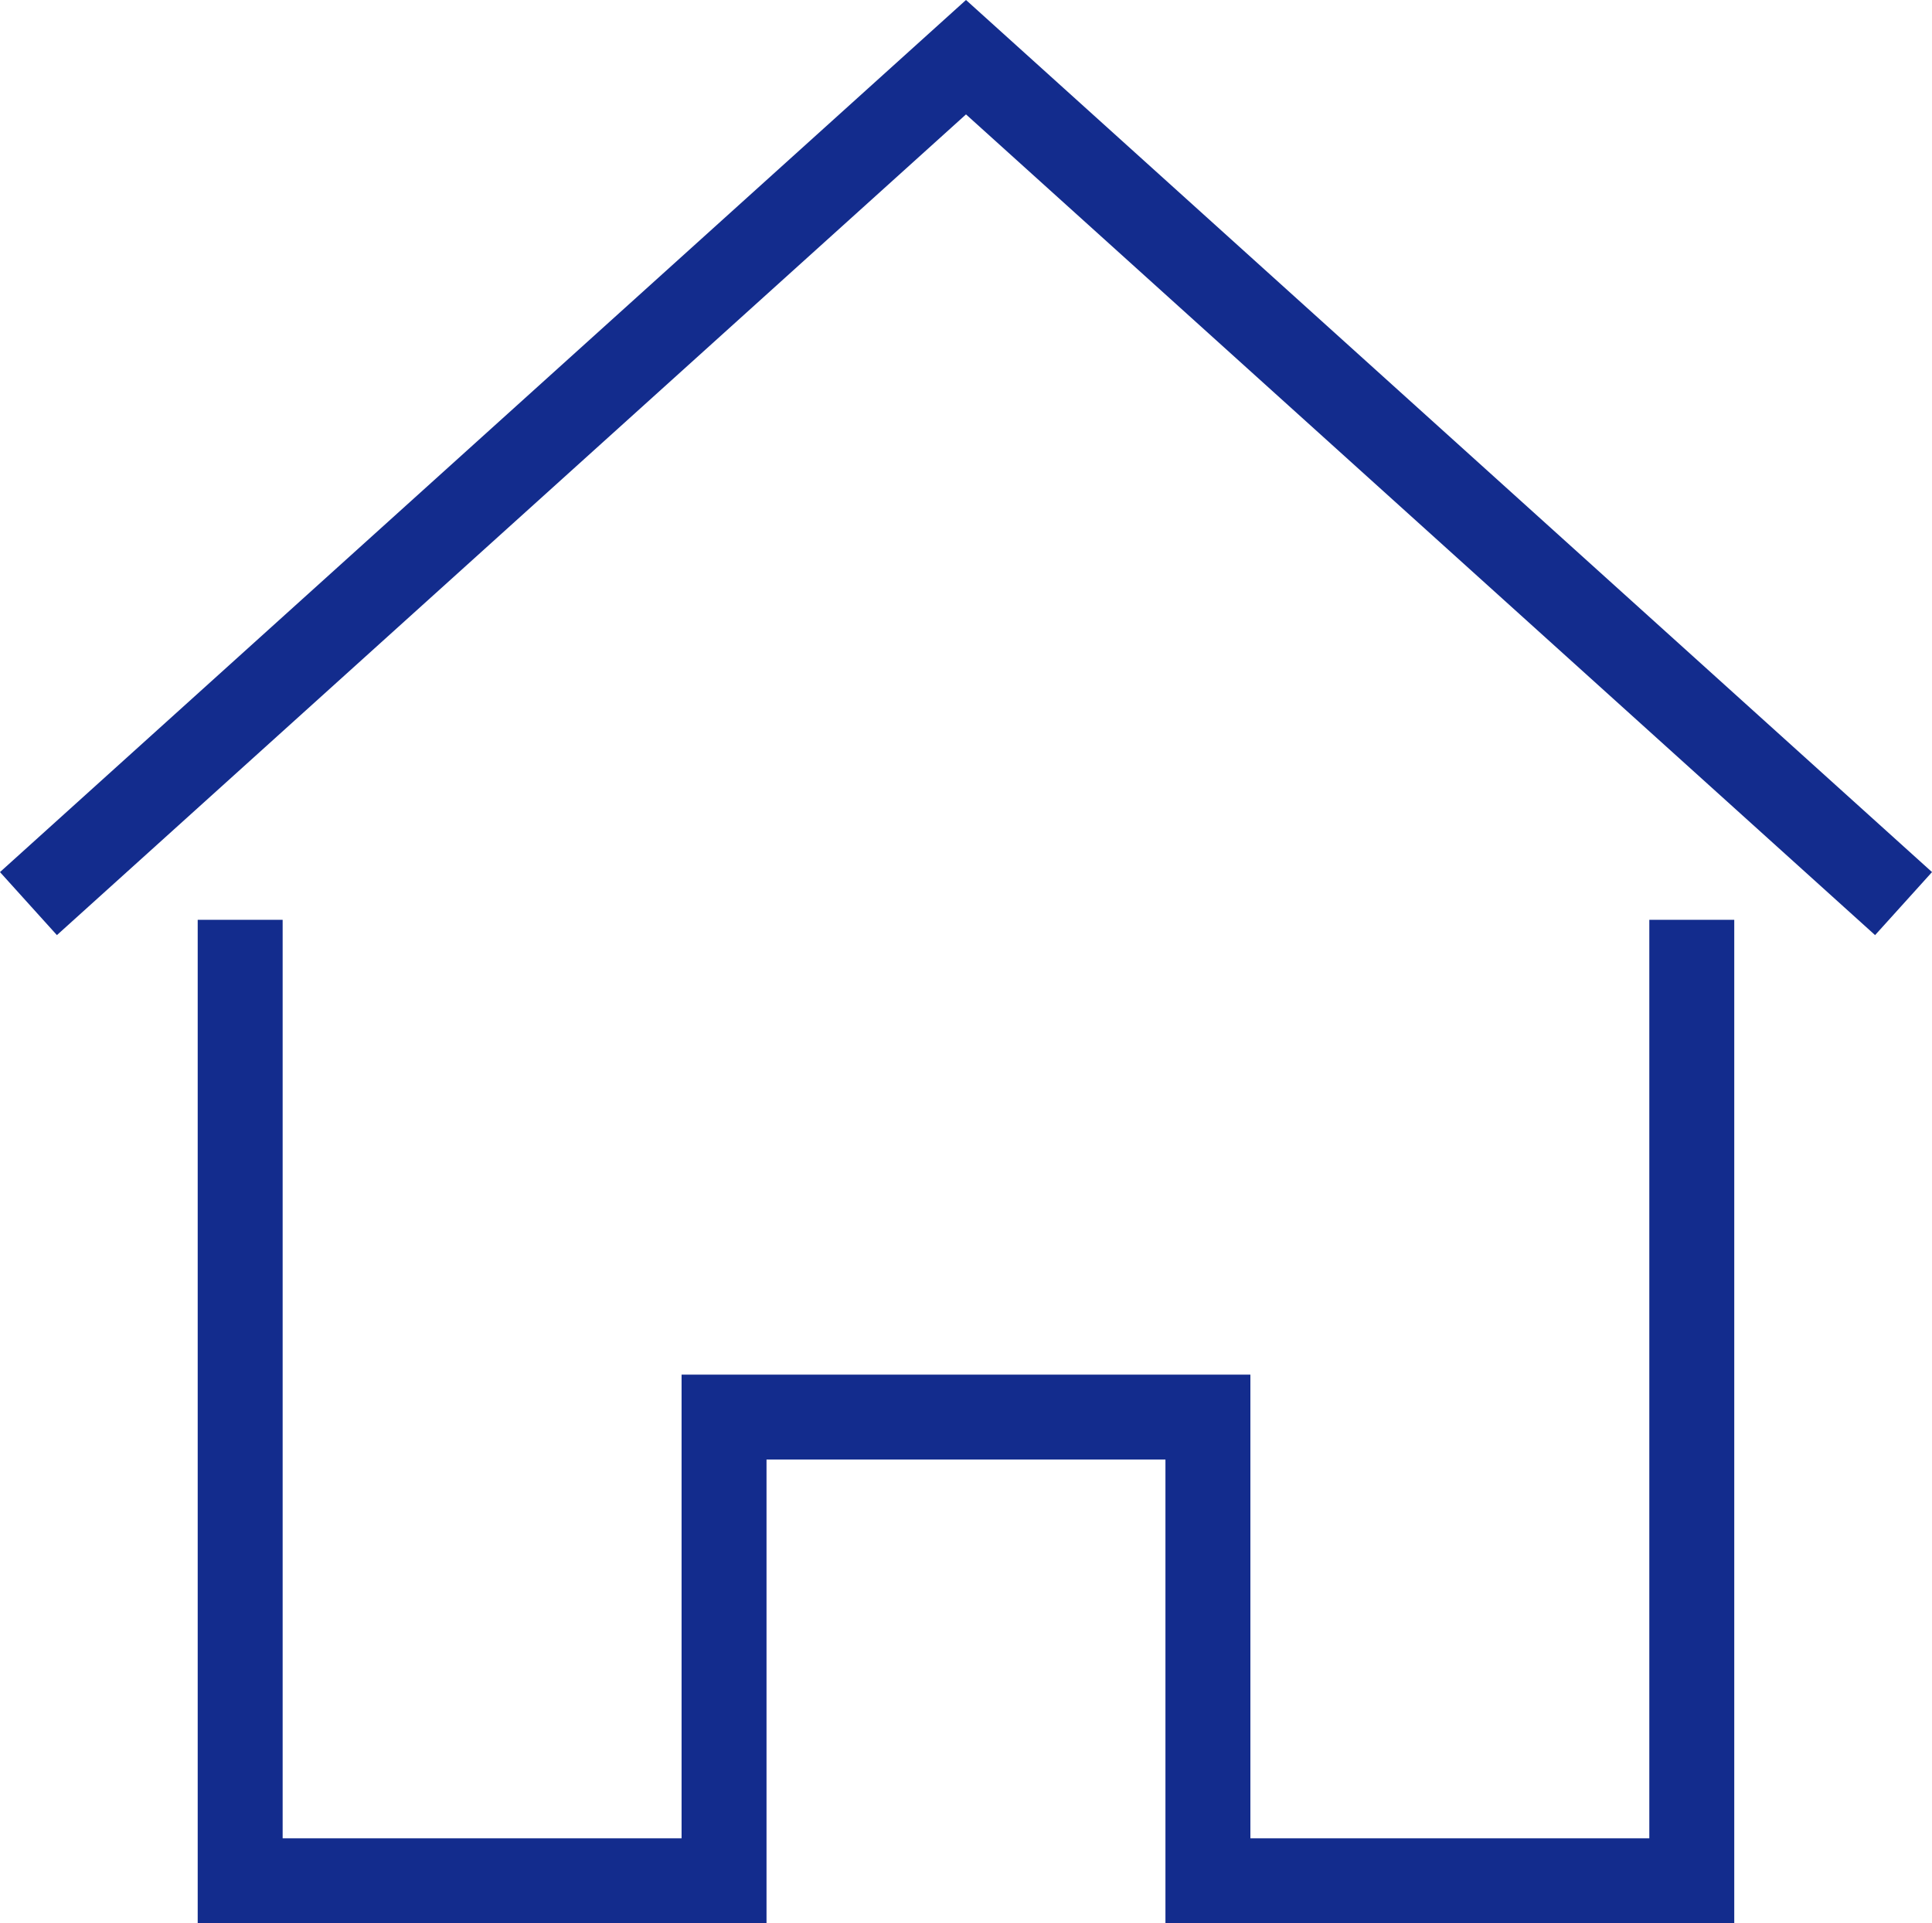 <svg xmlns="http://www.w3.org/2000/svg" width="45.49" height="45.296" viewBox="0 0 45.49 45.296">
  <g id="white" transform="translate(1.412 1.347)">
    <path id="パス_525" data-name="パス 525" d="M44.525,21.037,23.192,1.773,1.859,21.037" transform="translate(-1.859 -1.773)" fill="none" stroke="#132c8d" stroke-linecap="square" stroke-miterlimit="10" stroke-width="2"/>
    <path id="パス_526" data-name="パス 526" d="M8.152,33.388V55.02H19.545V44.1H30.938V55.02H42.331V33.388" transform="translate(-3.909 -12.072)" fill="none" stroke="#132c8d" stroke-linecap="square" stroke-miterlimit="10" stroke-width="2"/>
  </g>
</svg>
